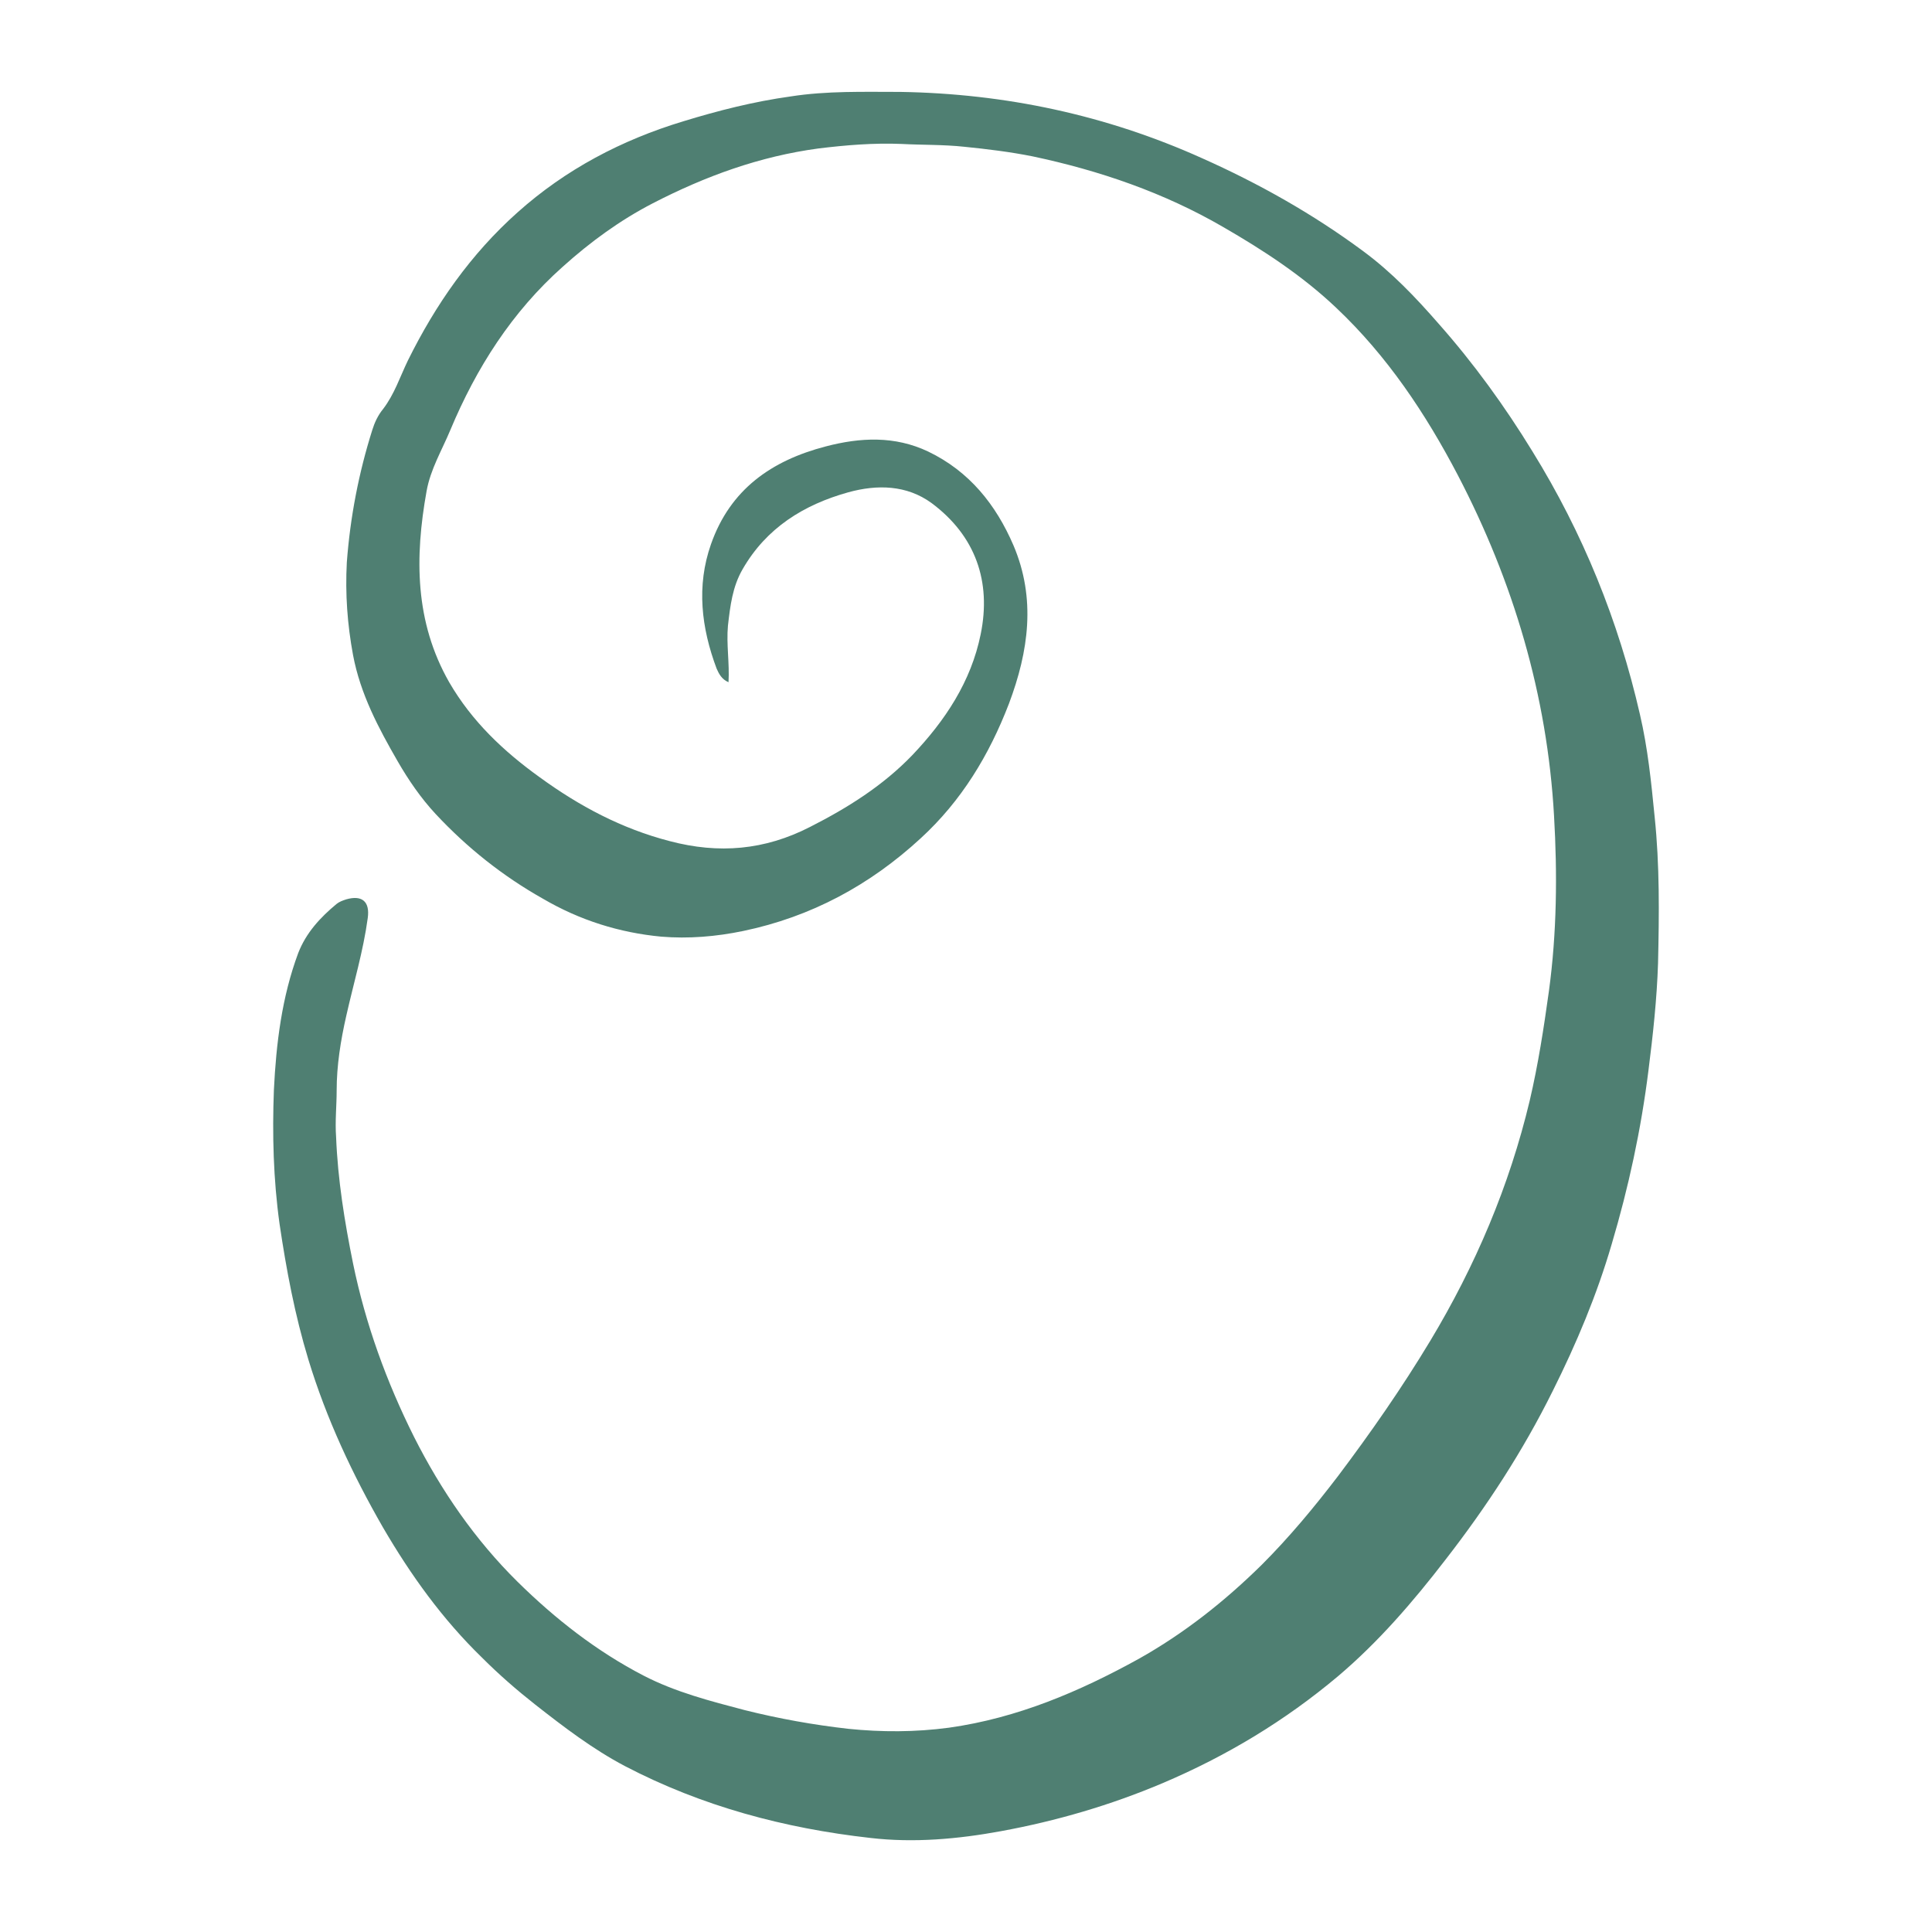 <?xml version="1.0" encoding="UTF-8" standalone="no"?>
<!-- Created with Inkscape (http://www.inkscape.org/) -->

<svg
   width="210mm"
   height="210mm"
   viewBox="0 0 210 210"
   version="1.1"
   id="svg10670"
   sodipodi:docname="ocean_shiatsuknowledgebase.svg"
   inkscape:version="1.2.1 (9c6d41e4, 2022-07-14)"
   xmlns:inkscape="http://www.inkscape.org/namespaces/inkscape"
   xmlns:sodipodi="http://sodipodi.sourceforge.net/DTD/sodipodi-0.dtd"
   xmlns="http://www.w3.org/2000/svg"
   xmlns:svg="http://www.w3.org/2000/svg">
  <sodipodi:namedview
     id="namedview10672"
     pagecolor="#ffffff"
     bordercolor="#000000"
     borderopacity="0.25"
     inkscape:showpageshadow="2"
     inkscape:pageopacity="0.0"
     inkscape:pagecheckerboard="0"
     inkscape:deskcolor="#d1d1d1"
     inkscape:document-units="mm"
     showgrid="false"
     inkscape:zoom="0.2102413"
     inkscape:cx="392.40625"
     inkscape:cy="563.63806"
     inkscape:window-width="1280"
     inkscape:window-height="775"
     inkscape:window-x="0"
     inkscape:window-y="25"
     inkscape:window-maximized="0"
     inkscape:current-layer="layer1" />
  <defs
     id="defs10667" />
  <g
     inkscape:label="Ebene 1"
     inkscape:groupmode="layer"
     id="layer1">
    <path
       id="Icon_00000133489496321250880810000014243668968323604666_"
       class="st1"
       d="M 79.184,74.152 C 78.447,73.845 78.139,73.23 77.894,72.677 76.234,68.252 75.681,63.704 77.279,59.156 c 2.09,-5.962 6.576,-9.096 12.476,-10.632 3.749,-0.983 7.498,-1.168 11.124,0.553 4.486,2.151 7.375,5.777 9.28,10.202 2.458,5.777 1.659,11.493 -0.492,17.209 -2.151,5.593 -5.163,10.571 -9.588,14.627 -5.531,5.101 -11.923,8.543 -19.298,10.079 -2.95,0.615 -5.962,0.86 -8.912,0.615 -4.548,-0.43 -8.85,-1.782 -12.845,-4.118 -4.364,-2.458 -8.236,-5.531 -11.677,-9.219 -1.598,-1.721 -2.95,-3.688 -4.118,-5.716 -2.09,-3.626 -4.056,-7.314 -4.855,-11.554 -0.615,-3.319 -0.86,-6.638 -0.676,-10.079 0.369,-4.917 1.291,-9.711 2.766,-14.381 0.246,-0.799 0.615,-1.598 1.168,-2.274 1.229,-1.598 1.844,-3.503 2.704,-5.285 3.011,-6.084 6.822,-11.554 11.923,-16.102 5.224,-4.671 11.308,-7.867 18.007,-9.895 3.81,-1.168 7.682,-2.151 11.677,-2.704 3.933,-0.615 7.928,-0.492 11.923,-0.492 11.431,0.184 22.371,2.52 32.758,7.191 6.207,2.766 12.107,6.084 17.577,10.141 3.073,2.274 5.654,4.978 8.174,7.867 3.81,4.302 7.191,8.973 10.202,13.89 5.47,8.85 9.342,18.376 11.677,28.578 0.86,3.688 1.229,7.375 1.598,11.124 0.553,5.285 0.492,10.571 0.369,15.918 -0.123,3.872 -0.553,7.805 -1.045,11.677 -0.799,6.392 -2.151,12.661 -3.995,18.868 -1.598,5.47 -3.81,10.755 -6.392,15.918 -3.257,6.576 -7.191,12.599 -11.677,18.376 -3.503,4.548 -7.252,8.912 -11.677,12.661 -5.777,4.855 -12.107,8.666 -19.052,11.616 -5.654,2.397 -11.554,4.118 -17.577,5.224 -4.671,0.86 -9.465,1.291 -14.197,0.738 -9.342,-1.045 -18.315,-3.442 -26.673,-7.805 -3.503,-1.844 -6.638,-4.241 -9.772,-6.699 -2.028,-1.598 -3.933,-3.257 -5.777,-5.101 -4.302,-4.179 -7.744,-8.973 -10.755,-14.136 -3.319,-5.777 -6.146,-11.8 -8.113,-18.253 -1.475,-4.855 -2.397,-9.772 -3.134,-14.75 -0.676,-4.855 -0.799,-9.711 -0.615,-14.566 0.246,-5.04 0.86,-10.079 2.643,-14.873 0.86,-2.213 2.397,-3.872 4.179,-5.347 0.307,-0.246 0.676,-0.369 1.045,-0.492 1.721,-0.492 2.581,0.246 2.335,2.028 -0.492,3.626 -1.536,7.068 -2.335,10.632 -0.615,2.704 -1.045,5.408 -1.045,8.113 0,1.659 -0.184,3.38 -0.062,5.04 0.184,4.671 0.922,9.219 1.844,13.767 1.352,6.576 3.626,12.845 6.638,18.868 2.95,5.839 6.638,11.186 11.247,15.733 4.118,4.056 8.604,7.559 13.705,10.202 3.442,1.782 7.252,2.766 11.001,3.749 3.688,0.922 7.437,1.598 11.247,2.028 3.626,0.369 7.252,0.369 10.94,-0.123 7.437,-1.045 14.197,-3.933 20.65,-7.498 4.917,-2.766 9.28,-6.207 13.337,-10.202 3.011,-3.011 5.716,-6.269 8.297,-9.649 3.565,-4.732 6.945,-9.588 10.018,-14.689 4.917,-8.174 8.604,-16.84 10.817,-26.12 0.922,-3.933 1.536,-7.928 2.09,-11.923 0.86,-6.33 0.922,-12.722 0.553,-19.052 -0.738,-13.091 -4.425,-25.444 -10.448,-36.998 -3.503,-6.699 -7.682,-12.968 -13.214,-18.192 -3.688,-3.503 -7.928,-6.269 -12.292,-8.789 -6.453,-3.749 -13.46,-6.146 -20.712,-7.682 -2.458,-0.492 -4.978,-0.799 -7.437,-1.045 -2.274,-0.246 -4.548,-0.184 -6.822,-0.307 -3.011,-0.123 -6.023,0.123 -9.034,0.492 -6.392,0.86 -12.292,3.011 -18.007,5.962 -3.565,1.844 -6.761,4.179 -9.772,6.883 -5.531,4.917 -9.403,11.001 -12.23,17.762 -0.922,2.213 -2.151,4.241 -2.581,6.638 -1.291,7.191 -1.291,14.197 2.458,20.773 2.458,4.241 5.9,7.498 9.833,10.325 4.302,3.134 8.912,5.593 14.136,6.945 5.347,1.414 10.325,0.983 15.242,-1.536 4.118,-2.09 7.928,-4.487 11.124,-7.805 3.565,-3.749 6.392,-7.99 7.437,-13.152 1.168,-5.716 -0.553,-10.694 -5.347,-14.258 -2.704,-1.967 -5.9,-2.028 -9.035,-1.168 -4.855,1.352 -8.912,3.872 -11.493,8.358 -1.106,1.905 -1.352,3.995 -1.598,6.146 -0.184,2.028 0.184,4.056 0.062,6.146 z"
       style="fill:#4f7f72;fill-opacity:1;stroke-width:0.615" />
  </g>
</svg>
